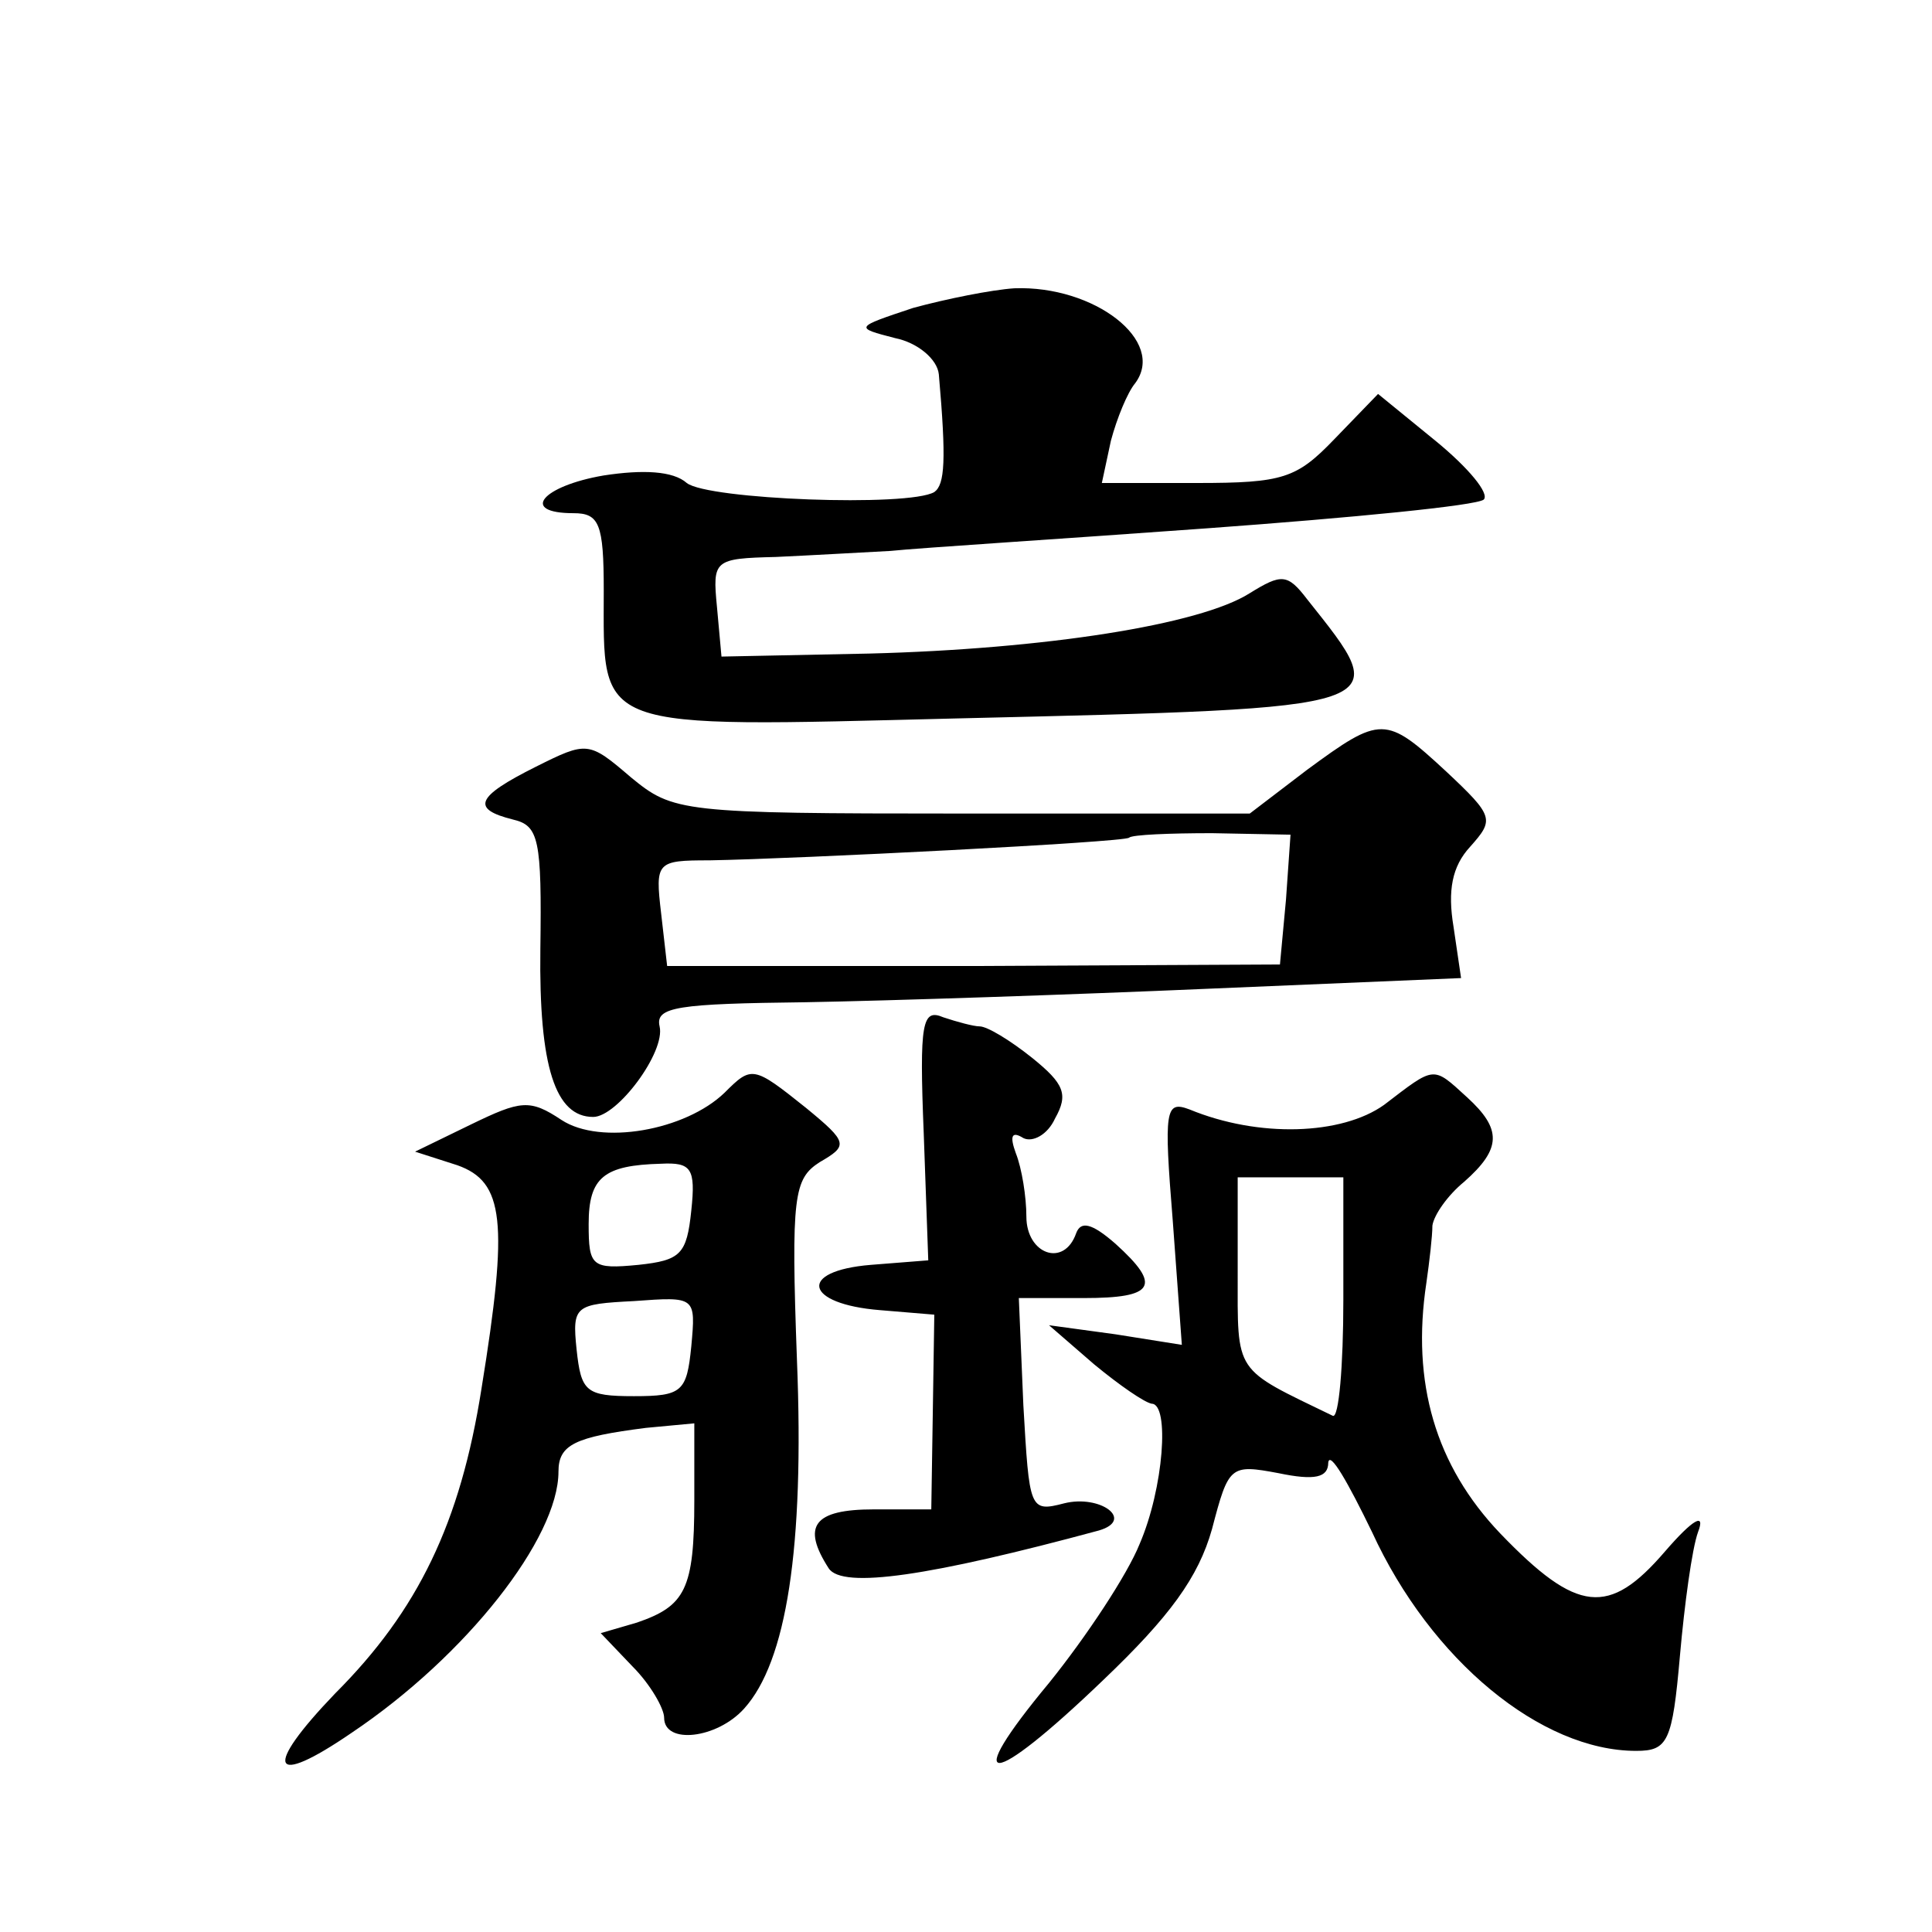 <?xml version="1.0" standalone="no"?>
<!DOCTYPE svg PUBLIC "-//W3C//DTD SVG 20010904//EN"
 "http://www.w3.org/TR/2001/REC-SVG-20010904/DTD/svg10.dtd">
<svg version="1.0" xmlns="http://www.w3.org/2000/svg"
 width="128pt" height="128pt" viewBox="0 0 128 128"
 preserveAspectRatio="xMidYMid meet">
<g transform="translate(0,128) scale(0.1,-0.1)"
fill="#0" stroke="none">
<path d="M605 1076 c-39 -13 -39 -13 -12 -20 15 -3 28 -14 29 -24 5 -57 4 -73 -3
-78 -17 -10 -150 -5 -164 6 -9 8 -29 9 -55 5 -41 -7 -56 -25 -20 -25 17 0 20 -7
20 -51 0 -94 -9 -91 233 -85 295 7 291 6 233 79 -13 17 -17 17 -38 4 -33 -21 -136
-37 -252 -40 l-98 -2 -3 33 c-3 31 -2 32 39 33 22 1 57 3 76 4 19 2 114 8 210 15
96 7 178 15 183 19 4 4 -10 21 -32 39 l-38 31 -29 -30 c-25 -26 -34 -29 -91 -29
l-63 0 6 28 c4 15 11 32 16 38 21 28 -27 65 -80 63 -15 -1 -45 -7 -67 -13z M866
770 l-38 -29 -191 0 c-186 0 -191 1 -219 24 -28 24 -29 24 -63 7 -40 -20 -43 -28
-15 -35 17 -4 19 -13 18 -86 -1 -78 10 -111 35 -111 16 0 48 43 44 60 -3 13 12
15 97 16 56 1 176 5 268 9 l166 7 -5 34 c-4 24 -1 40 11 53 16 18 16 20 -16 50
-40 37 -43 37 -92 1z m-14 -86 l-4 -43 -203 -1 -203 0 -4 35 c-4 34 -3 35 32 35
58 1 275 12 278 15 2 2 27 3 55 3 l52 -1 -3 -43z M612 529 l3 -84 -38 -3 c-49 -4
-44 -26 6 -30 l36 -3 -1 -65 -1 -64 -38 0 c-40 0 -48 -11 -30 -39 9 -14 68 -5 179
25 24 7 1 24 -23 18 -23 -6 -23 -4 -27 65 l-3 71 43 0 c47 0 52 8 21 36 -16 14
-23 15 -26 7 -8 -23 -33 -14 -33 11 0 13 -3 32 -7 42 -4 11 -3 15 5 10 6 -3 16
2 21 13 9 16 6 23 -15 40 -15 12 -30 21 -35 21 -4 0 -15 3 -24 6 -14 6 -16 -3 -13
-77z M480 556 c-26 -25 -82 -35 -108 -18 -21 14 -27 13 -60 -3 l-37 -18 28 -9 c31
-11 34 -37 16 -148 -14 -89 -42 -147 -97 -202 -48 -50 -43 -63 11 -26 76 51 137
129 137 173 0 18 11 23 58 29 l32 3 0 -51 c0 -59 -6 -70 -38 -81 l-24 -7 21 -22
c12 -12 21 -28 21 -34 0 -18 35 -14 53 6 28 31 40 106 35 231 -4 109 -2 120 15
131 19 11 19 13 -9 36 -35 28 -36 28 -54 10z m-22 -78 c-3 -29 -7 -33 -35 -36 -31
-3 -33 -1 -33 27 0 31 10 39 48 40 20 1 23 -3 20 -31z m0 -90 c-3 -30 -6 -33 -38
-33 -32 0 -35 3 -38 31 -3 29 -1 30 38 32 41 3 41 3 38 -30z M917 548 c-28 -20
-83 -22 -129 -3 -16 6 -17 0 -11 -74 l6 -82 -44 7 -44 6 30 -26 c17 -14 33 -25
38 -26 12 0 8 -56 -8 -93 -8 -20 -35 -61 -60 -92 -59 -71 -40 -71 36 2 44 42 63
68 72 100 11 42 12 43 44 37 24 -5 33 -3 33 7 1 8 13 -13 29 -46 39 -85 112 -145
175 -145 21 0 24 6 29 63 3 34 8 71 12 82 5 13 -3 9 -22 -13 -37 -43 -58 -41 -109
12 -43 45 -59 100 -49 166 2 14 4 31 4 38 1 7 10 20 21 29 25 22 25 35 2 56 -23
21 -21 21 -55 -5z m-27 -129 c0 -44 -3 -79 -7 -77 -66 32 -63 27 -63 95 l0 63 35
0 35 0 0 -81z"/>
</g>
</svg>
